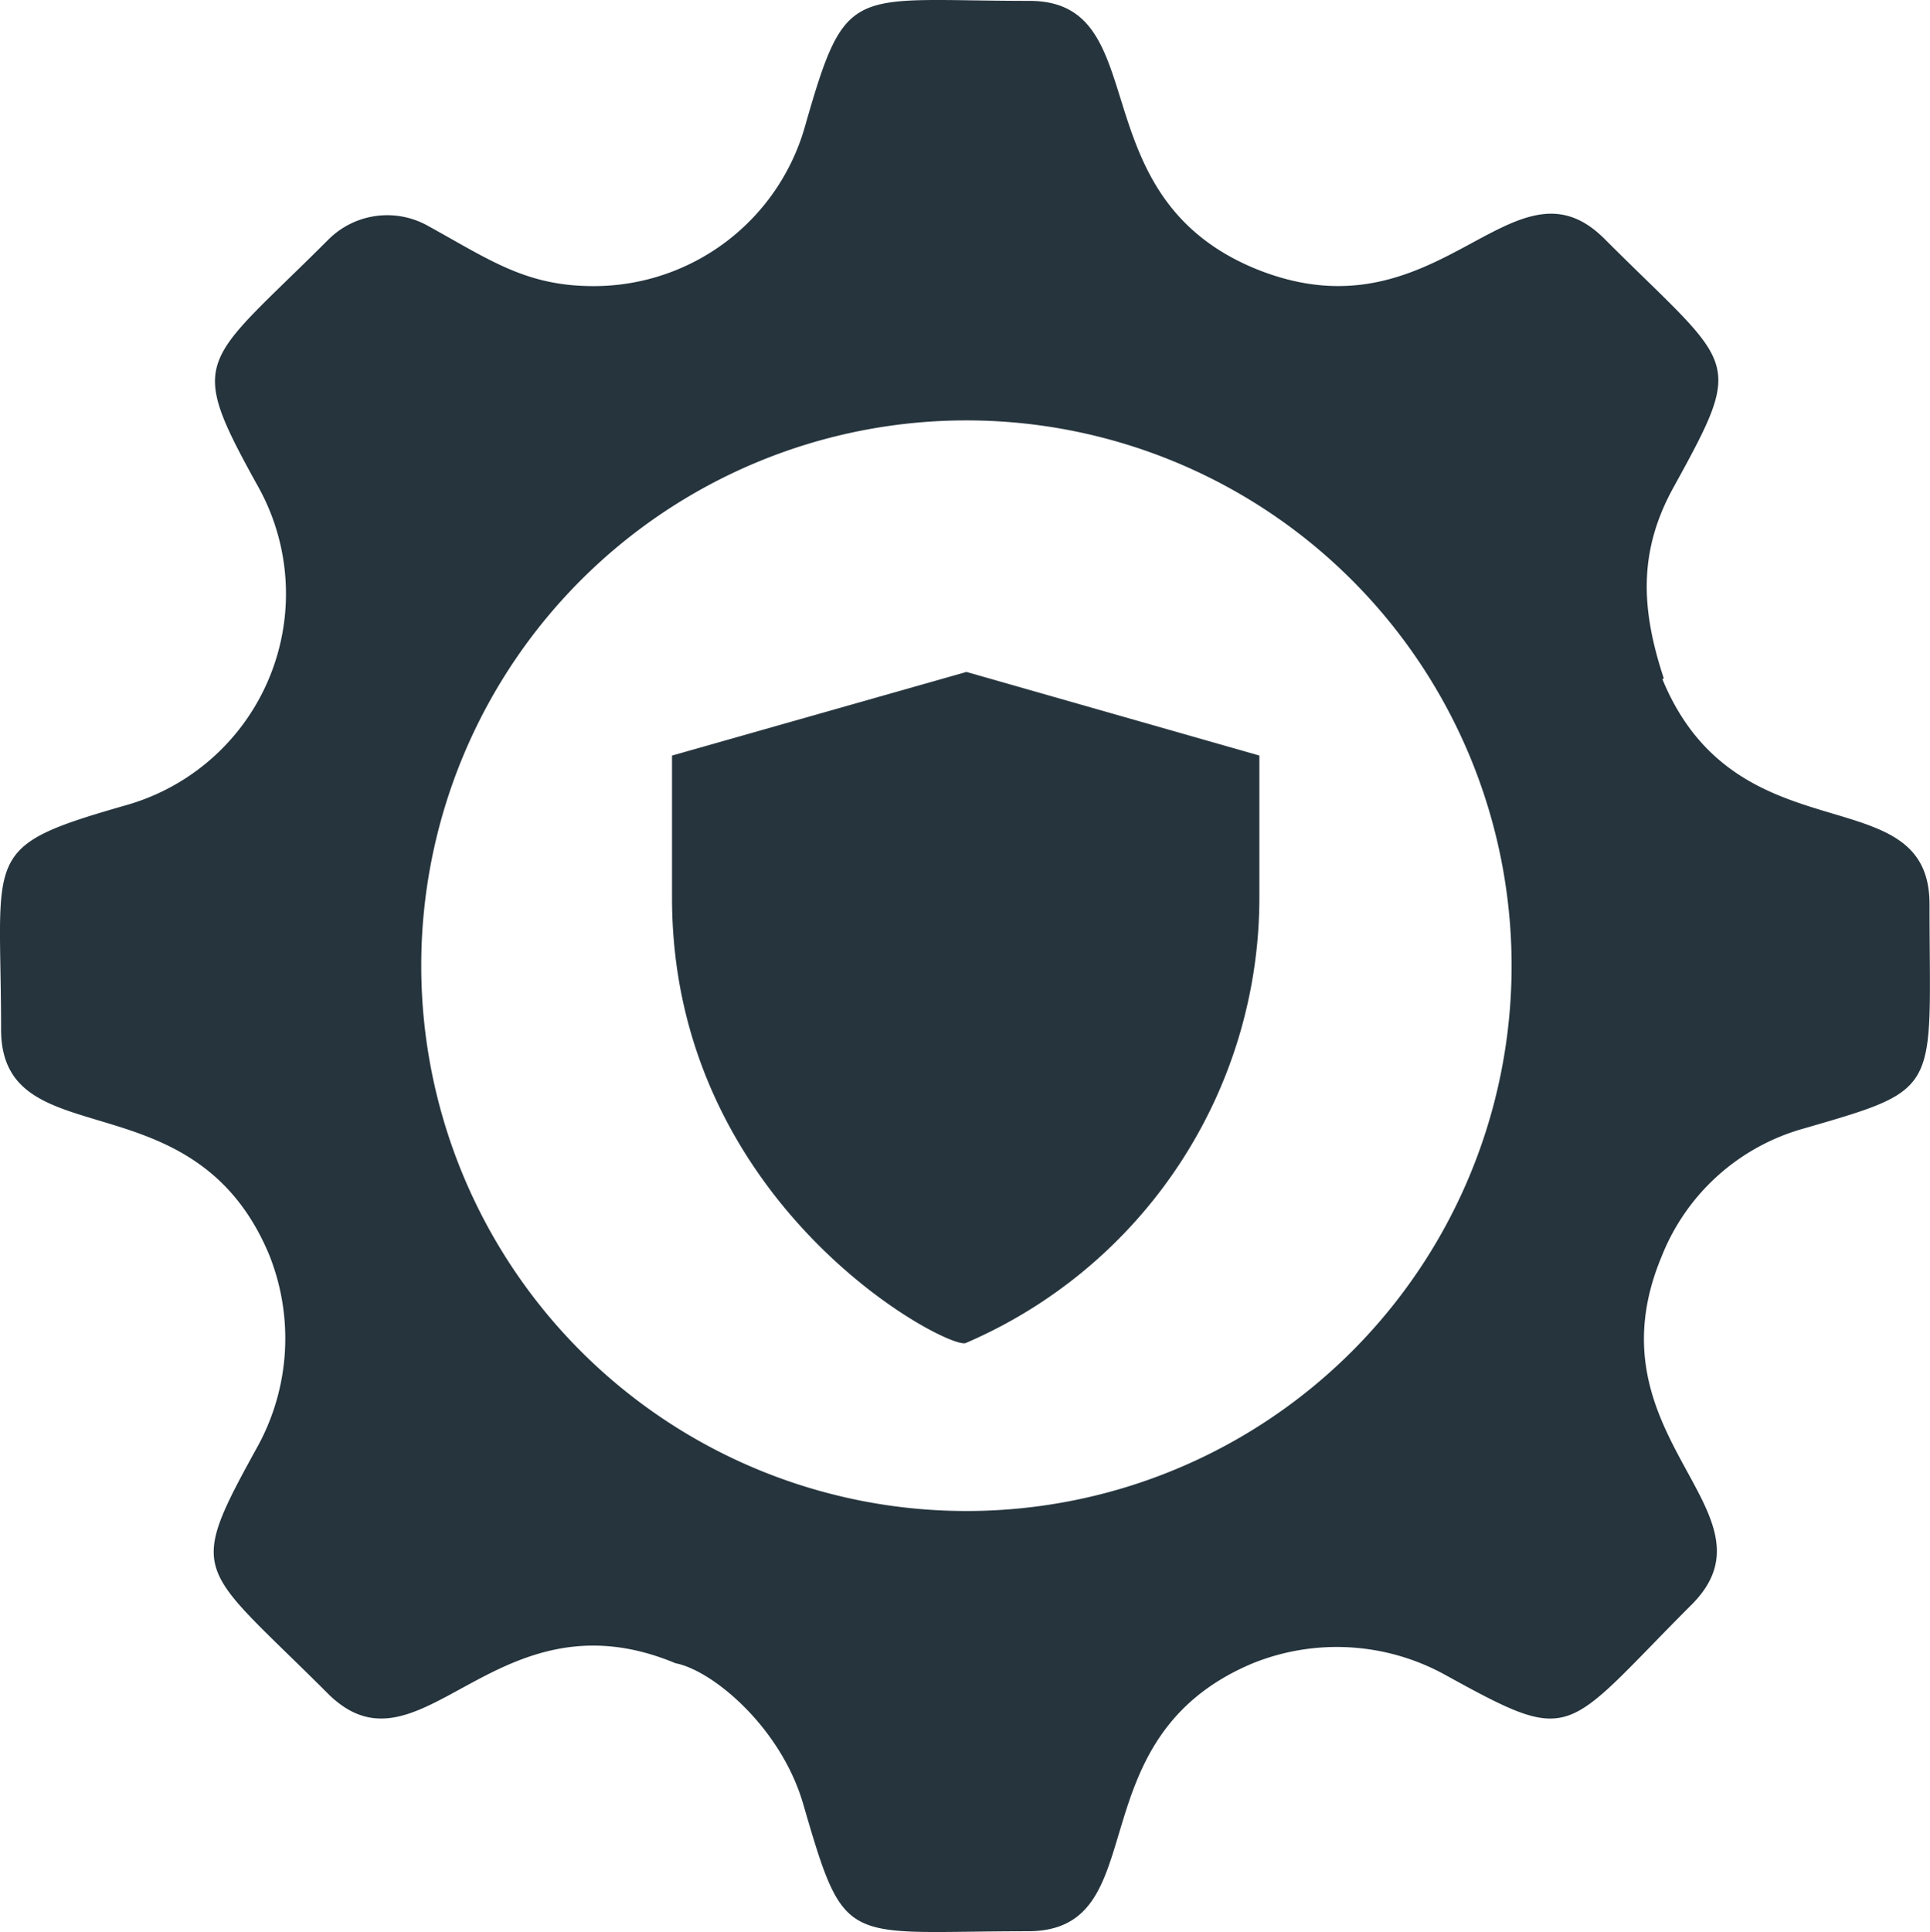 <svg xmlns="http://www.w3.org/2000/svg" width="89.59" height="89.662" viewBox="0 0 89.59 89.662">
  <g id="Artboard_1_6" data-name="Artboard 1_6" transform="translate(-2.485 -2.488)">
    <path id="Path_6628" data-name="Path 6628" d="M79.718,33.971c-1.061-3.217-1.194-5.9.464-8.889,3.383-6.136,2.819-5.473-3.217-11.509-4.279-4.279-7.695,4.843-16.186,1.393C52.453,11.549,56.2,2.528,50.264,2.528c-8.325,0-8.491-.9-10.415,5.838a10.19,10.19,0,0,1-9.818,7.4c-3.118,0-4.776-1.194-7.662-2.786a3.864,3.864,0,0,0-4.644.63c-5.871,5.871-6.634,5.373-3.25,11.476a10.2,10.2,0,0,1-6.1,14.76C1.54,41.8,2.535,42,2.535,50.257c0,6.037,8.922,2.056,12.438,10.448a10.431,10.431,0,0,1-.5,8.856c-3.383,6.136-2.819,5.473,3.217,11.509,4.312,4.312,7.728-4.909,16.153-1.393,1.725.332,4.909,2.985,5.937,6.567,1.957,6.733,1.857,5.871,10.415,5.871,6.037,0,2.056-8.922,10.448-12.438a10.431,10.431,0,0,1,8.856.5c6.136,3.383,5.473,2.819,11.509-3.217,4.312-4.312-4.909-7.728-1.393-16.153a9.965,9.965,0,0,1,6.567-5.937c6.534-1.891,5.871-1.658,5.871-10.415,0-6.037-8.922-2.023-12.4-10.448ZM47.345,72.612A25.307,25.307,0,1,1,72.653,47.3,25.3,25.3,0,0,1,47.345,72.612Z" transform="translate(0)" fill="#25343d"/>
    <path id="Path_6629" data-name="Path 6629" d="M25.522,43.035c-.8.332-13.632-6.335-13.632-20.664v-6.6L25.555,11.89l13.6,3.881v6.6A22.51,22.51,0,0,1,25.522,43.035Z" transform="translate(21.79 21.782)" fill="#25343d"/>
  </g>
</svg>
